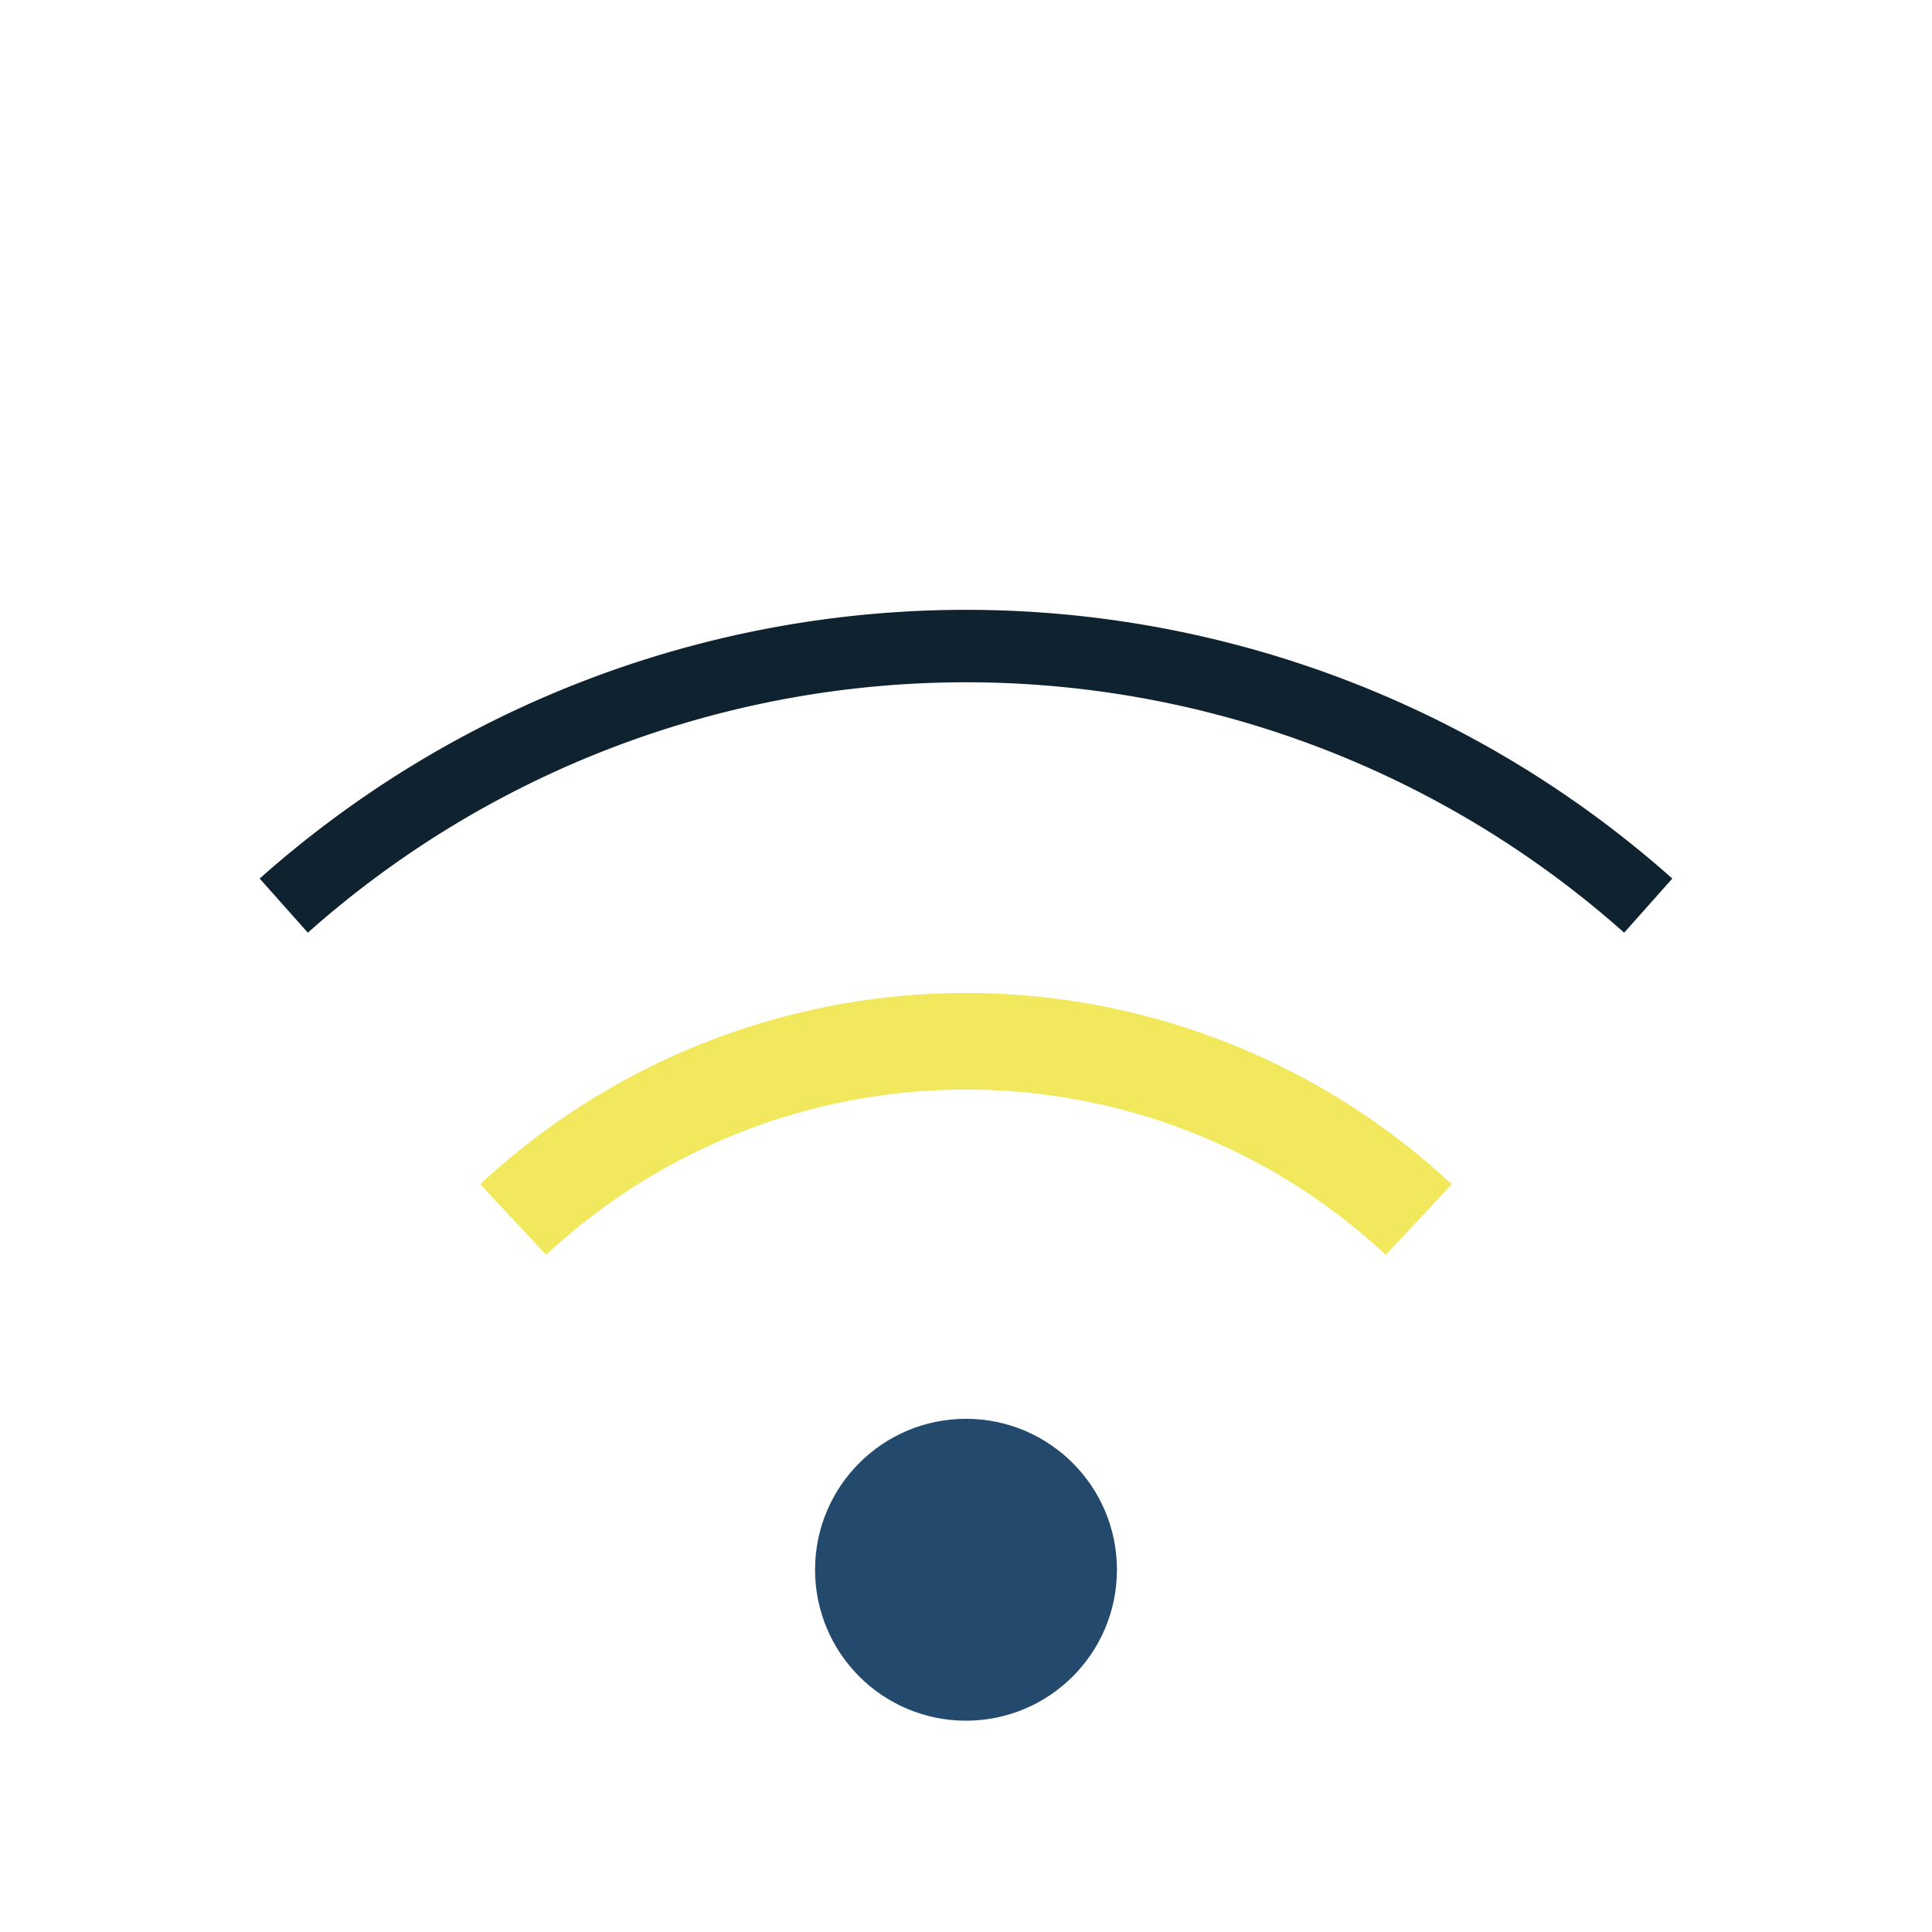 <?xml version="1.0" encoding="UTF-8"?>
<svg xmlns="http://www.w3.org/2000/svg" width="32" height="32" viewBox="0 0 32 32"><circle cx="16" cy="26" r="2.5" fill="#23496d"/><path d="M8.5 20.2a11 11 0 0 1 15 0" stroke="#f2e85e" stroke-width="1.6" fill="none"/><path d="M4.7 15a17 17 0 0 1 22.6 0" stroke="#0e222f" stroke-width="1.2" fill="none"/></svg>